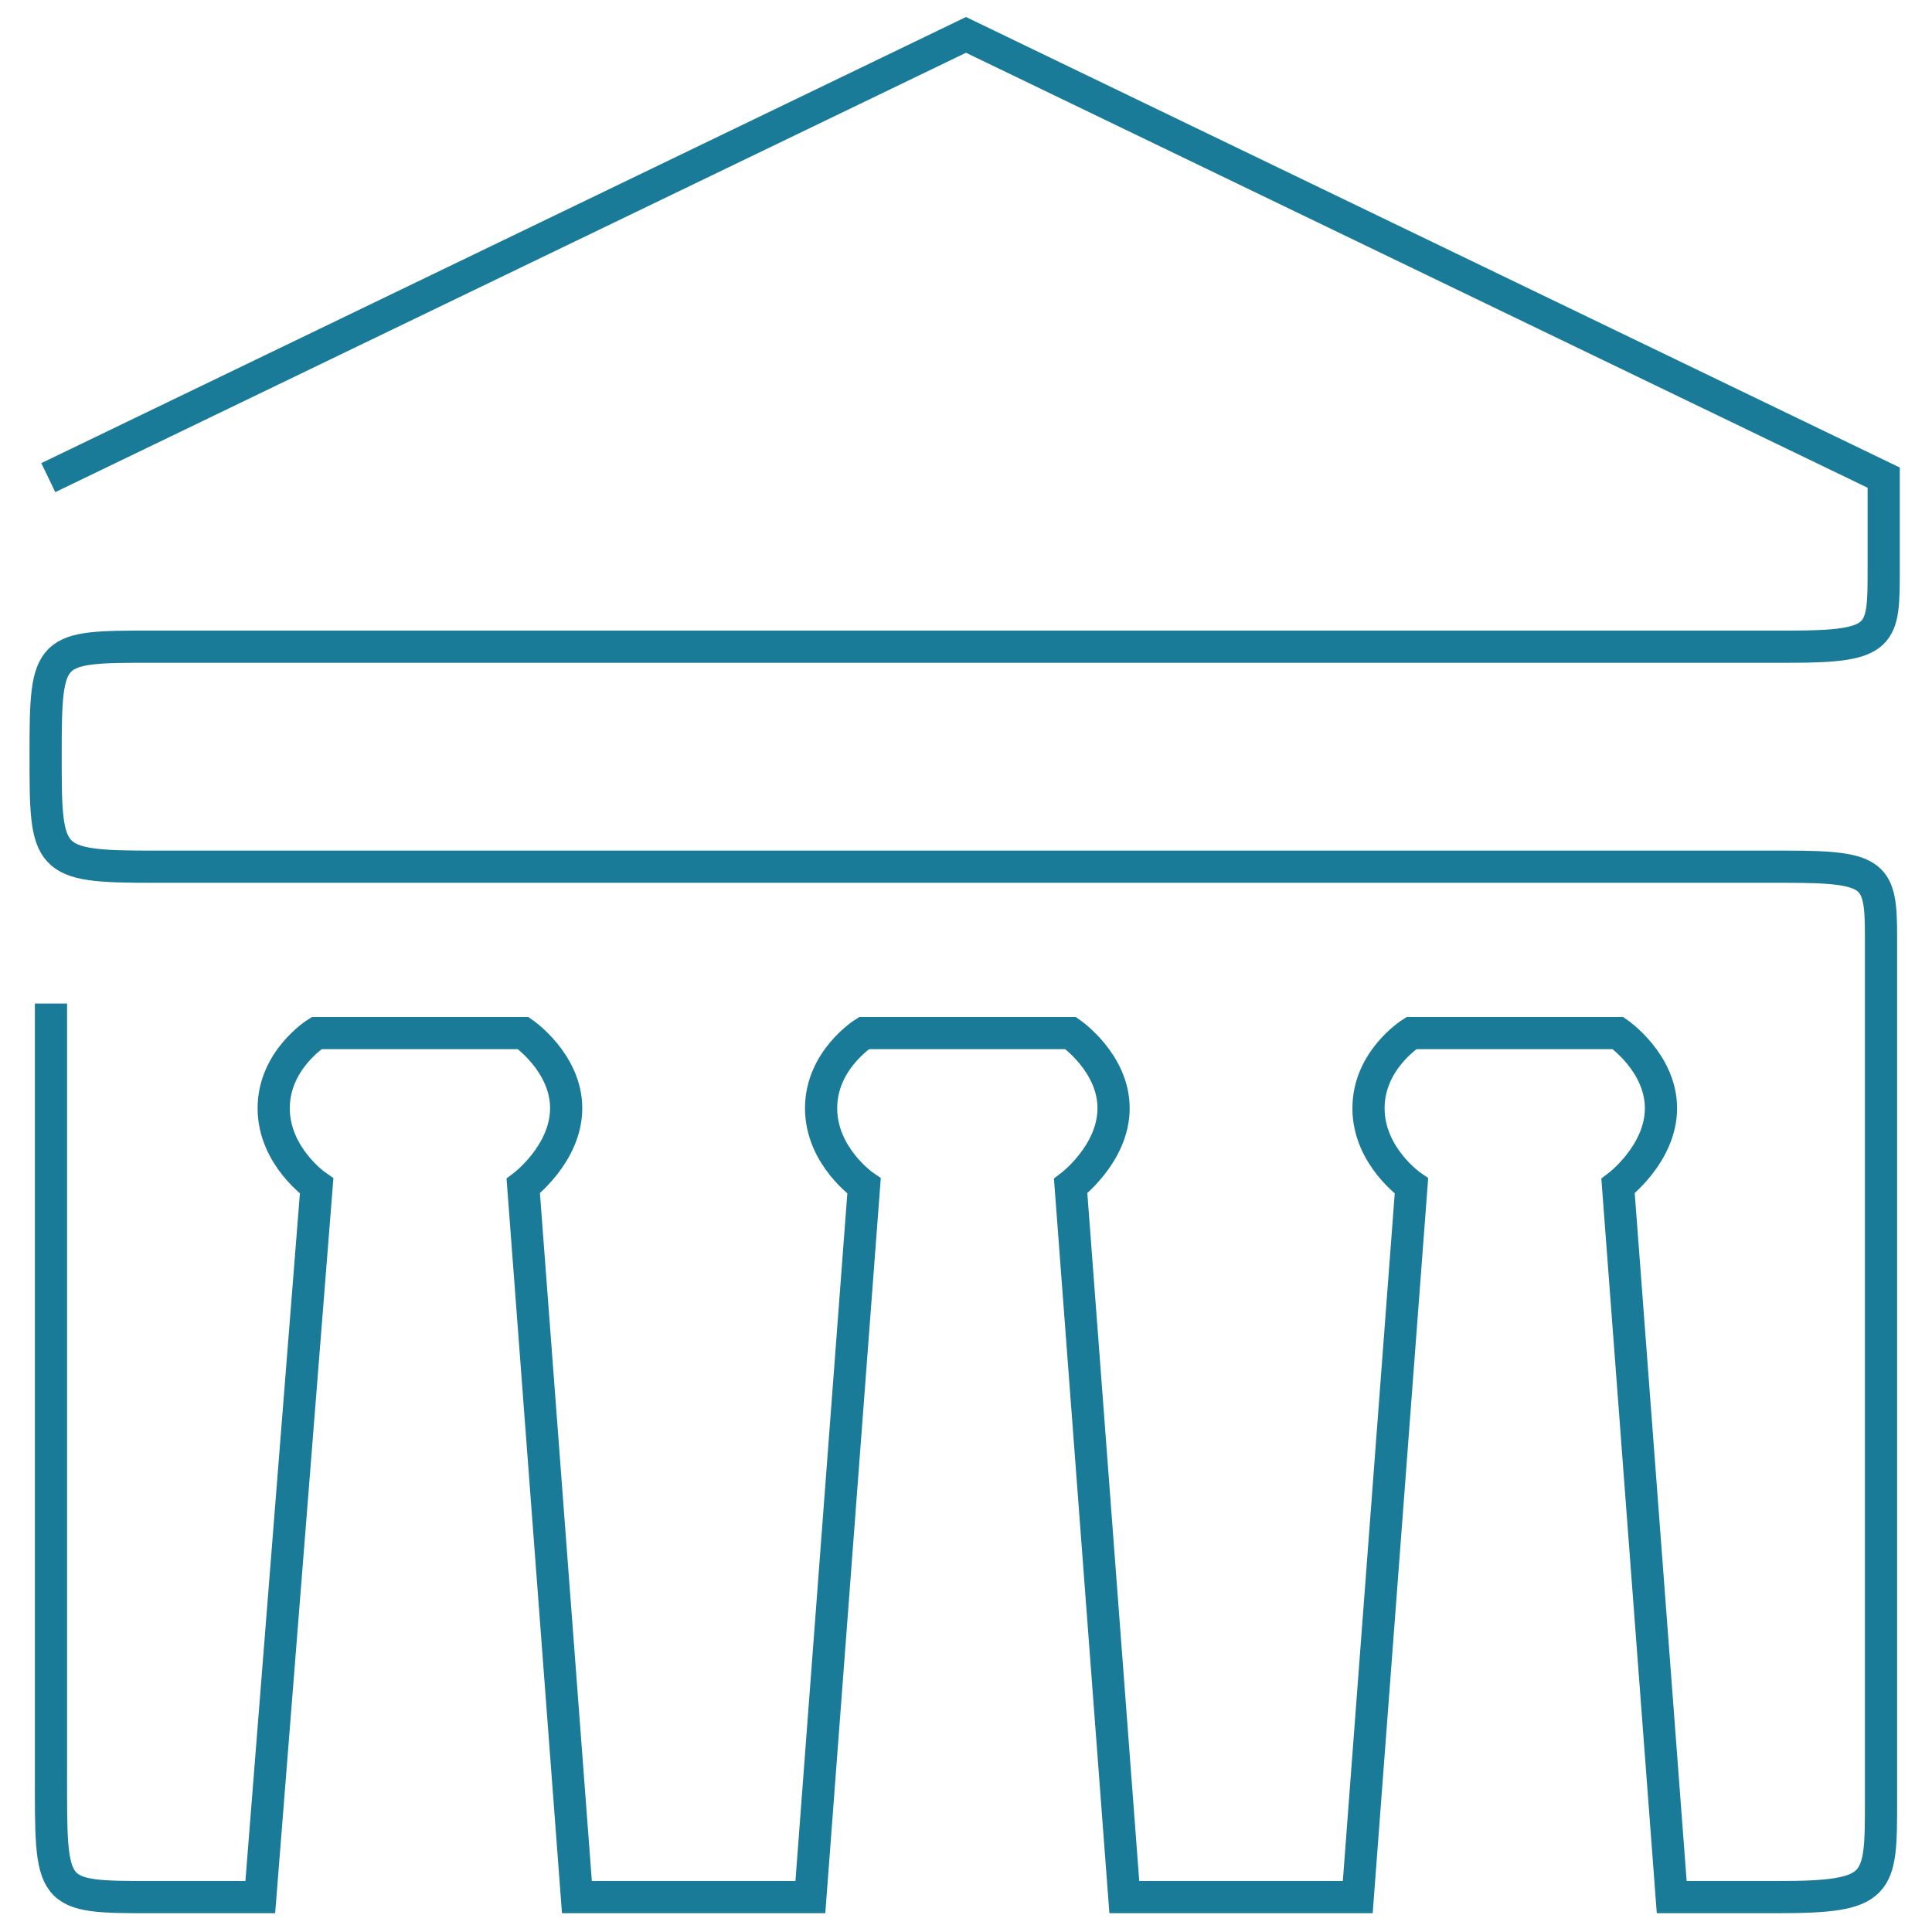 <?xml version="1.0" encoding="UTF-8"?>
<svg id="Layer_1" xmlns="http://www.w3.org/2000/svg" version="1.1" viewBox="0 0 72 72">
  <!-- Generator: Adobe Illustrator 29.2.1, SVG Export Plug-In . SVG Version: 2.1.0 Build 116)  -->
  <defs>
    <style>
      .st0 {
        fill: none;
        stroke: #1a7b98;
        stroke-miterlimit: 10;
        stroke-width: 1.2px;
      }
    </style>
  </defs>
  <path class="st0" d="M1.8,17.8L36,1.3l34.2,16.5v3.4c0,2.5,0,2.9-3.5,2.9H5.7c-3.9,0-4,0-4,4s0,4.2,4,4.2h60.9c3.3,0,3.5.3,3.5,2.6v32.2c0,3.2,0,3.6-3.9,3.6s-3.9,0-3.9,0l-2-26.5s1.6-1.2,1.6-2.9-1.6-2.8-1.6-2.8h-7.7s-1.6,1-1.6,2.8,1.6,2.9,1.6,2.9l-2,26.5s0,0-4.3,0-4.4,0-4.4,0l-2-26.5s1.6-1.2,1.6-2.9-1.6-2.8-1.6-2.8h-7.7s-1.6,1-1.6,2.8,1.6,2.9,1.6,2.9l-2,26.5h-8.7l-2-26.5s1.6-1.2,1.6-2.9-1.6-2.8-1.6-2.8h-7.7s-1.6,1-1.6,2.8,1.6,2.9,1.6,2.9l-2.1,26.5h-4c-3.9,0-3.8,0-3.8-4.7v-28.6"/>
</svg>